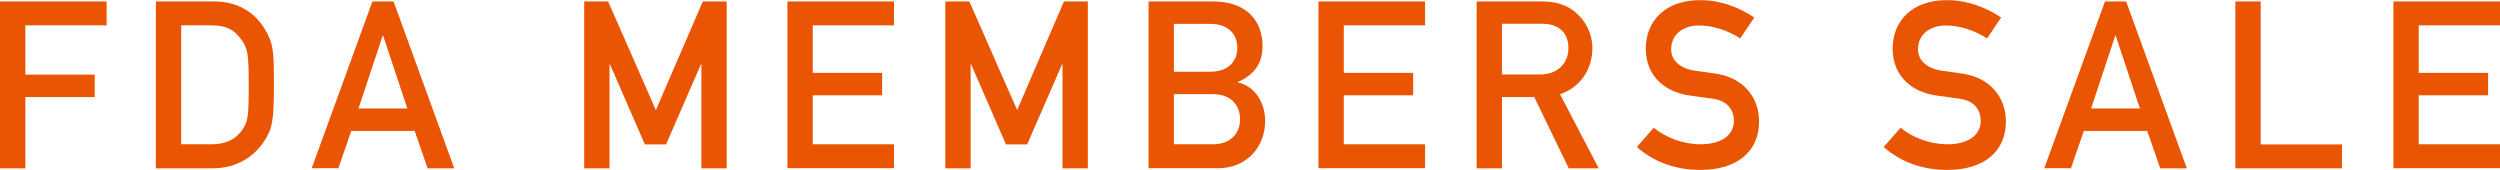 <?xml version="1.0" encoding="UTF-8"?>
<svg id="_レイヤー_2" data-name="レイヤー 2" xmlns="http://www.w3.org/2000/svg" viewBox="0 0 172.59 11.71">
  <defs>
    <style>
      .cls-1 {
        fill: #ea5504;
        stroke-width: 0px;
      }
    </style>
  </defs>
  <g id="_レイヤー_1-2" data-name="レイヤー 1">
    <g>
      <path class="cls-1" d="M0,.1h7.36v1.65H1.75v3.4h4.79v1.55H1.75v4.92H0V.1Z"/>
      <path class="cls-1" d="M10.76.1h4.03c1.52,0,2.77.68,3.51,1.94.57.97.61,1.41.61,3.82,0,2.59-.13,3.04-.65,3.85-.68,1.07-1.88,1.91-3.59,1.91h-3.91V.1ZM12.51,9.96h2.09c.99,0,1.68-.34,2.13-1,.39-.58.44-.91.44-3.04s-.05-2.57-.52-3.2c-.53-.73-1.12-.97-2.05-.97h-2.09v8.22Z"/>
      <path class="cls-1" d="M28.62,9.04h-4.37l-.89,2.57h-1.84L25.71.1h1.46l4.19,11.52h-1.84l-.89-2.57ZM28.12,7.49l-1.67-5.03h-.03l-1.67,5.03h3.36Z"/>
      <path class="cls-1" d="M40.33.1h1.65l3.3,7.5L48.52.1h1.65v11.52h-1.75v-7.18h-.03l-2.41,5.53h-1.46l-2.41-5.53h-.03v7.18h-1.75V.1Z"/>
      <path class="cls-1" d="M54.36.1h7.36v1.65h-5.61v3.28h4.79v1.55h-4.79v3.38h5.61v1.65h-7.36V.1Z"/>
      <path class="cls-1" d="M65.27.1h1.65l3.3,7.5L73.45.1h1.65v11.52h-1.75v-7.18h-.03l-2.41,5.53h-1.46l-2.41-5.53h-.03v7.18h-1.75V.1Z"/>
      <path class="cls-1" d="M79.29.1h4.46c2.25,0,3.41,1.28,3.41,3.09,0,.95-.36,1.88-1.7,2.47v.03c1.26.29,1.88,1.49,1.88,2.65,0,1.99-1.47,3.27-3.2,3.27h-4.85V.1ZM81.04,1.65v3.3h2.52c1.26,0,1.86-.74,1.86-1.65s-.6-1.65-1.86-1.65h-2.52ZM81.04,6.5v3.46h2.69c1.29,0,1.88-.82,1.88-1.73s-.58-1.73-1.88-1.73h-2.69Z"/>
      <path class="cls-1" d="M91.02.1h7.36v1.65h-5.61v3.28h4.79v1.55h-4.79v3.38h5.61v1.65h-7.36V.1Z"/>
      <path class="cls-1" d="M101.93.1h4.5c.97,0,1.73.23,2.35.76.65.55,1.15,1.42,1.15,2.46,0,1.49-.84,2.7-2.23,3.19l2.67,5.11h-2.07l-2.38-4.92h-2.23v4.92h-1.75V.1ZM103.68,5.14h2.64c1.31,0,1.96-.86,1.96-1.83,0-.6-.23-1.05-.58-1.31-.32-.24-.68-.36-1.28-.36h-2.73v3.49Z"/>
      <path class="cls-1" d="M114.15,8.81c.87.7,2.04,1.15,3.27,1.15,1.42,0,2.28-.65,2.28-1.6,0-.81-.47-1.42-1.5-1.55-.52-.07-.92-.13-1.52-.21-1.99-.27-3.06-1.57-3.06-3.23,0-1.97,1.38-3.36,3.75-3.36,1.42,0,2.69.5,3.74,1.2l-.97,1.44c-.84-.53-1.83-.89-2.85-.89s-1.92.55-1.92,1.65c0,.65.47,1.29,1.63,1.47.31.05.74.11,1.29.18,2.15.26,3.15,1.75,3.15,3.32,0,2.12-1.57,3.35-4.04,3.35-1.7,0-3.19-.52-4.4-1.58l1.15-1.31Z"/>
      <path class="cls-1" d="M131.19,8.81c.87.7,2.04,1.15,3.27,1.15,1.42,0,2.28-.65,2.28-1.6,0-.81-.47-1.42-1.5-1.55-.52-.07-.92-.13-1.52-.21-1.99-.27-3.06-1.57-3.06-3.23,0-1.97,1.38-3.36,3.75-3.36,1.42,0,2.69.5,3.74,1.2l-.97,1.44c-.84-.53-1.83-.89-2.85-.89s-1.92.55-1.92,1.65c0,.65.47,1.29,1.63,1.47.31.05.74.11,1.29.18,2.15.26,3.15,1.75,3.15,3.32,0,2.12-1.57,3.35-4.04,3.35-1.7,0-3.19-.52-4.4-1.58l1.15-1.31Z"/>
      <path class="cls-1" d="M148.23,9.04h-4.37l-.89,2.57h-1.84L145.32.1h1.46l4.19,11.52h-1.84l-.89-2.57ZM147.73,7.49l-1.67-5.03h-.03l-1.67,5.03h3.36Z"/>
      <path class="cls-1" d="M154.32.1h1.75v9.87h5.61v1.65h-7.36V.1Z"/>
      <path class="cls-1" d="M165.23.1h7.36v1.65h-5.61v3.28h4.79v1.55h-4.79v3.38h5.61v1.65h-7.36V.1Z"/>
    </g>
  </g>
</svg>